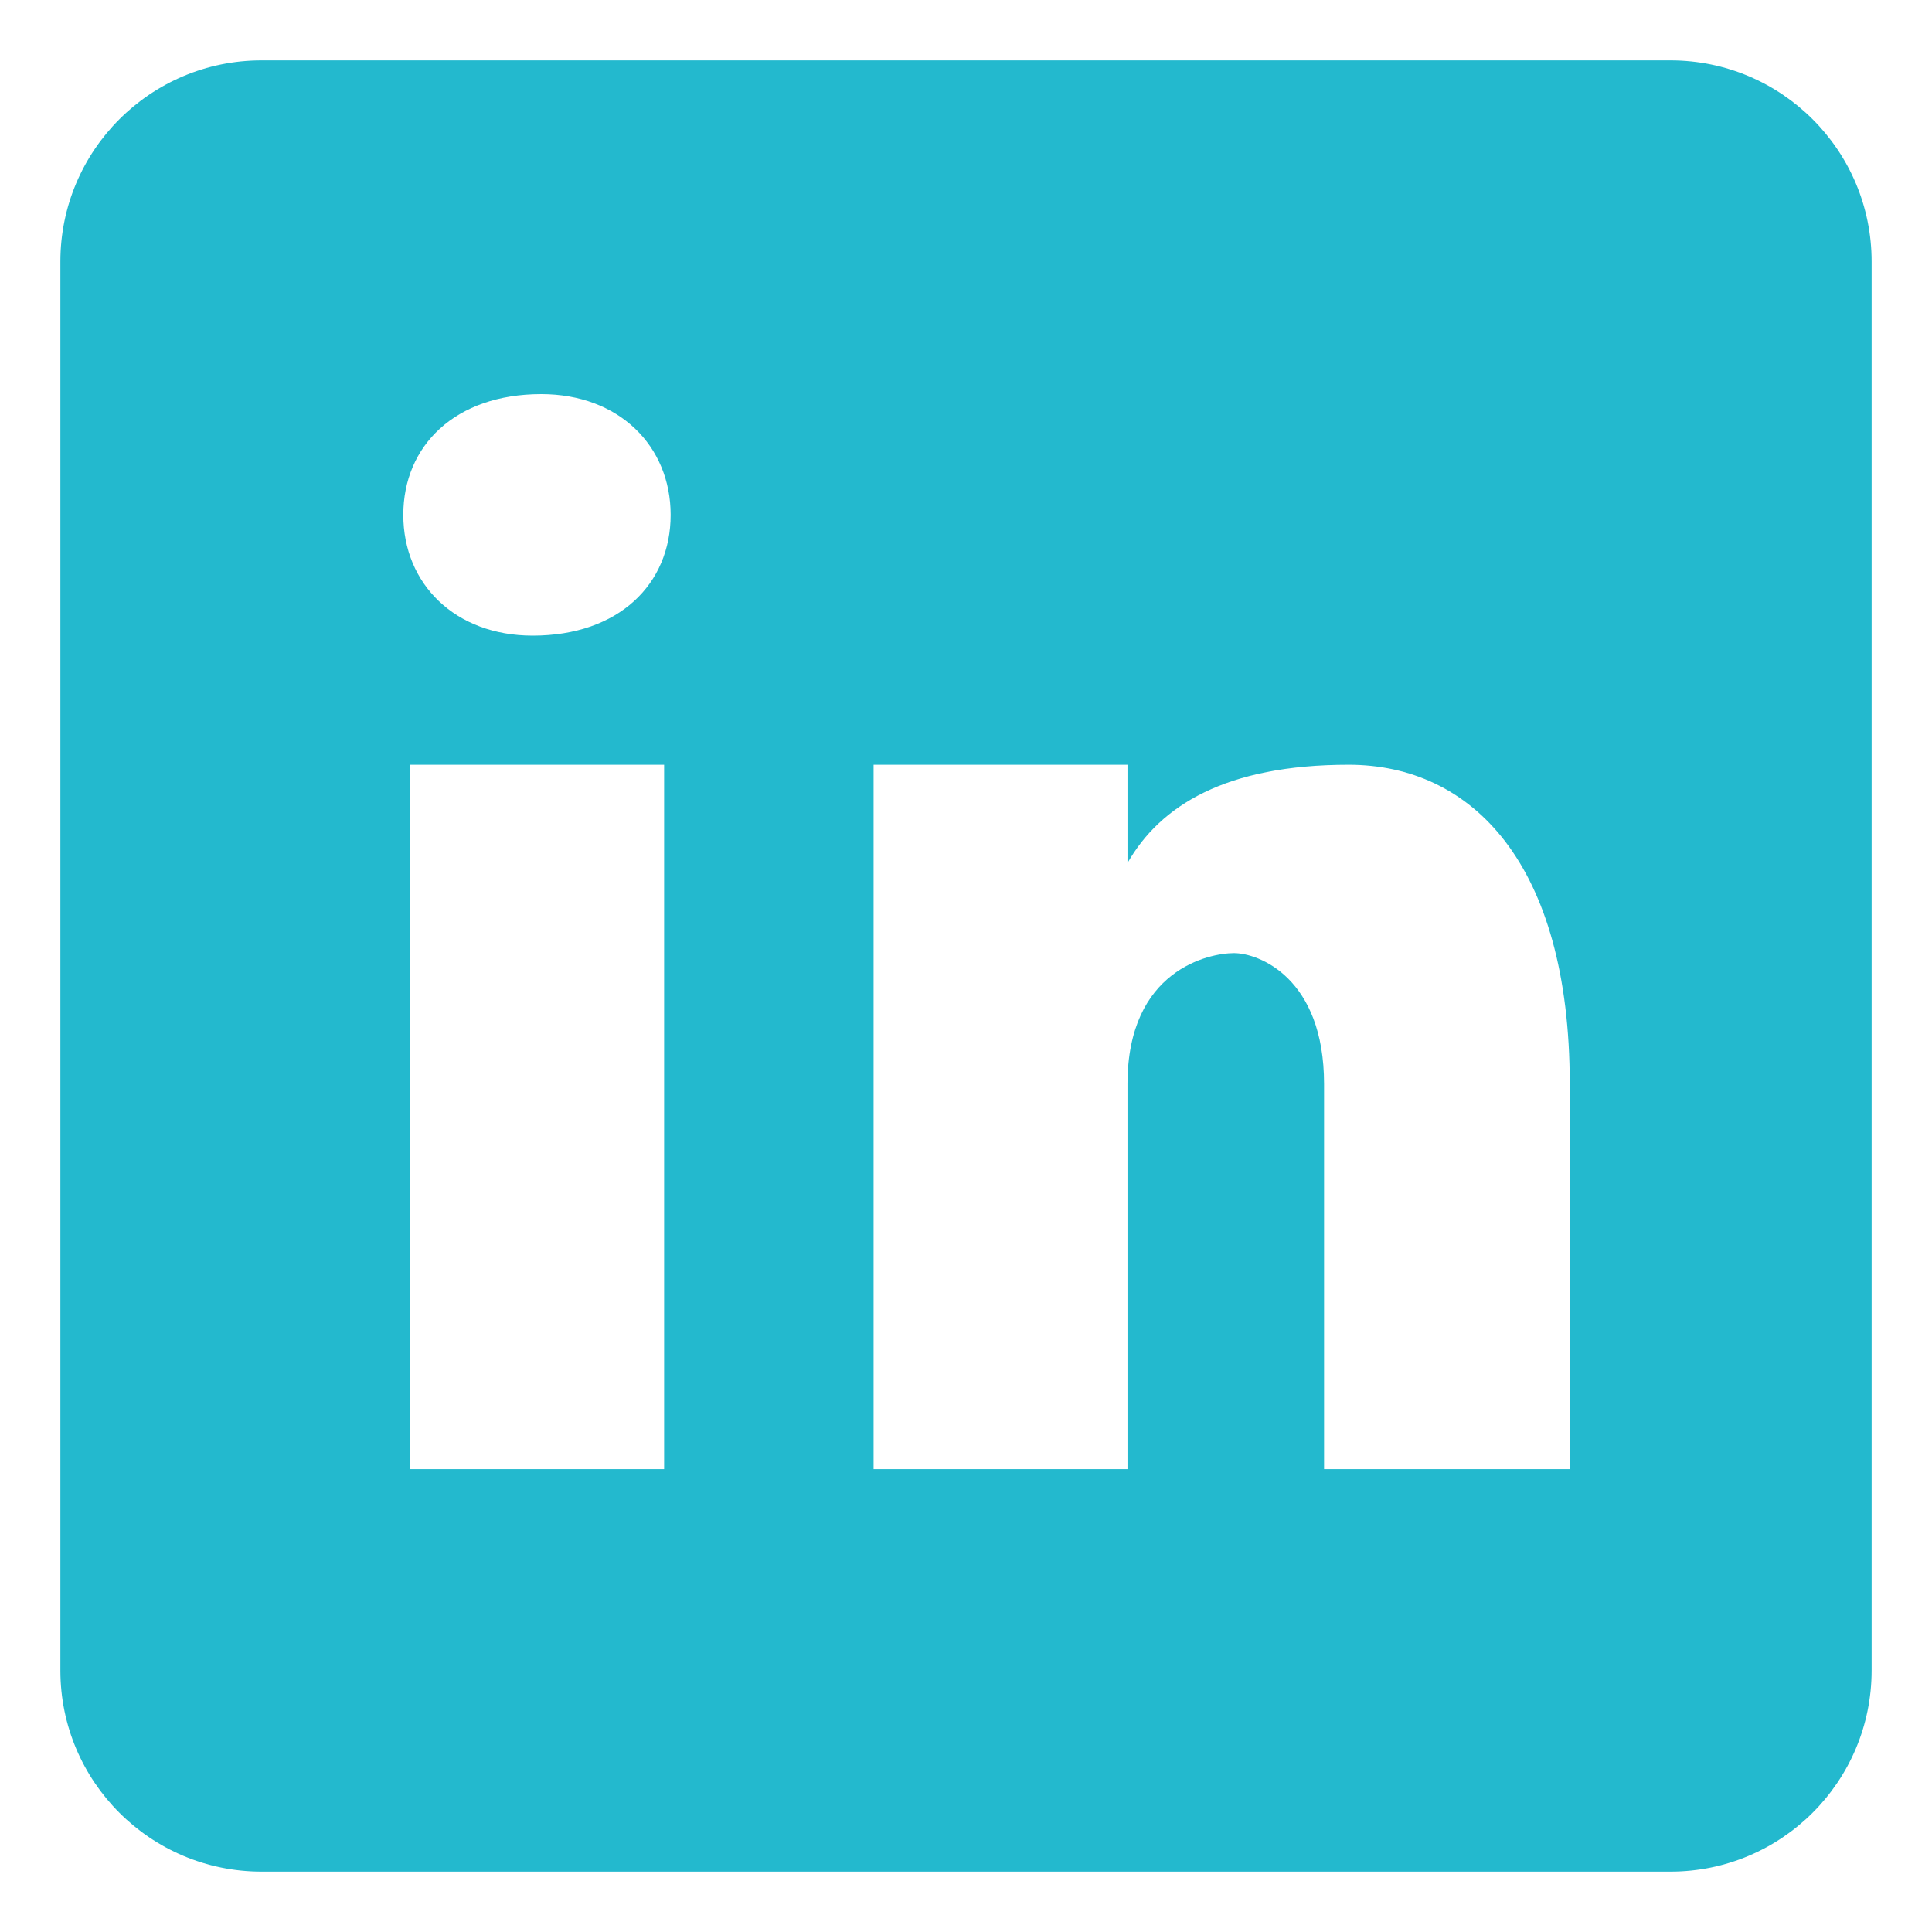 <svg width="24" height="24" viewBox="0 0 24 24" fill="none" xmlns="http://www.w3.org/2000/svg">
<path d="M20.75 0.75H3.25C1.869 0.75 0.75 1.869 0.75 3.25V20.75C0.75 22.131 1.869 23.25 3.25 23.25H20.75C22.131 23.25 23.25 22.131 23.25 20.75V3.25C23.25 1.869 22.131 0.75 20.75 0.75ZM8.25 18.25H5.096V9.5H8.25V18.25ZM6.617 7.896C5.654 7.896 5.01 7.254 5.01 6.396C5.01 5.539 5.652 4.896 6.724 4.896C7.688 4.896 8.331 5.539 8.331 6.396C8.331 7.254 7.689 7.896 6.617 7.896ZM19.5 18.25H16.448V13.467C16.448 12.145 15.634 11.84 15.329 11.84C15.024 11.84 14.006 12.044 14.006 13.467C14.006 13.671 14.006 18.25 14.006 18.25H10.852V9.5H14.006V10.721C14.412 10.009 15.226 9.5 16.753 9.5C18.279 9.5 19.5 10.721 19.5 13.467V18.25Z" fill="#23B9CE"/>
</svg>
